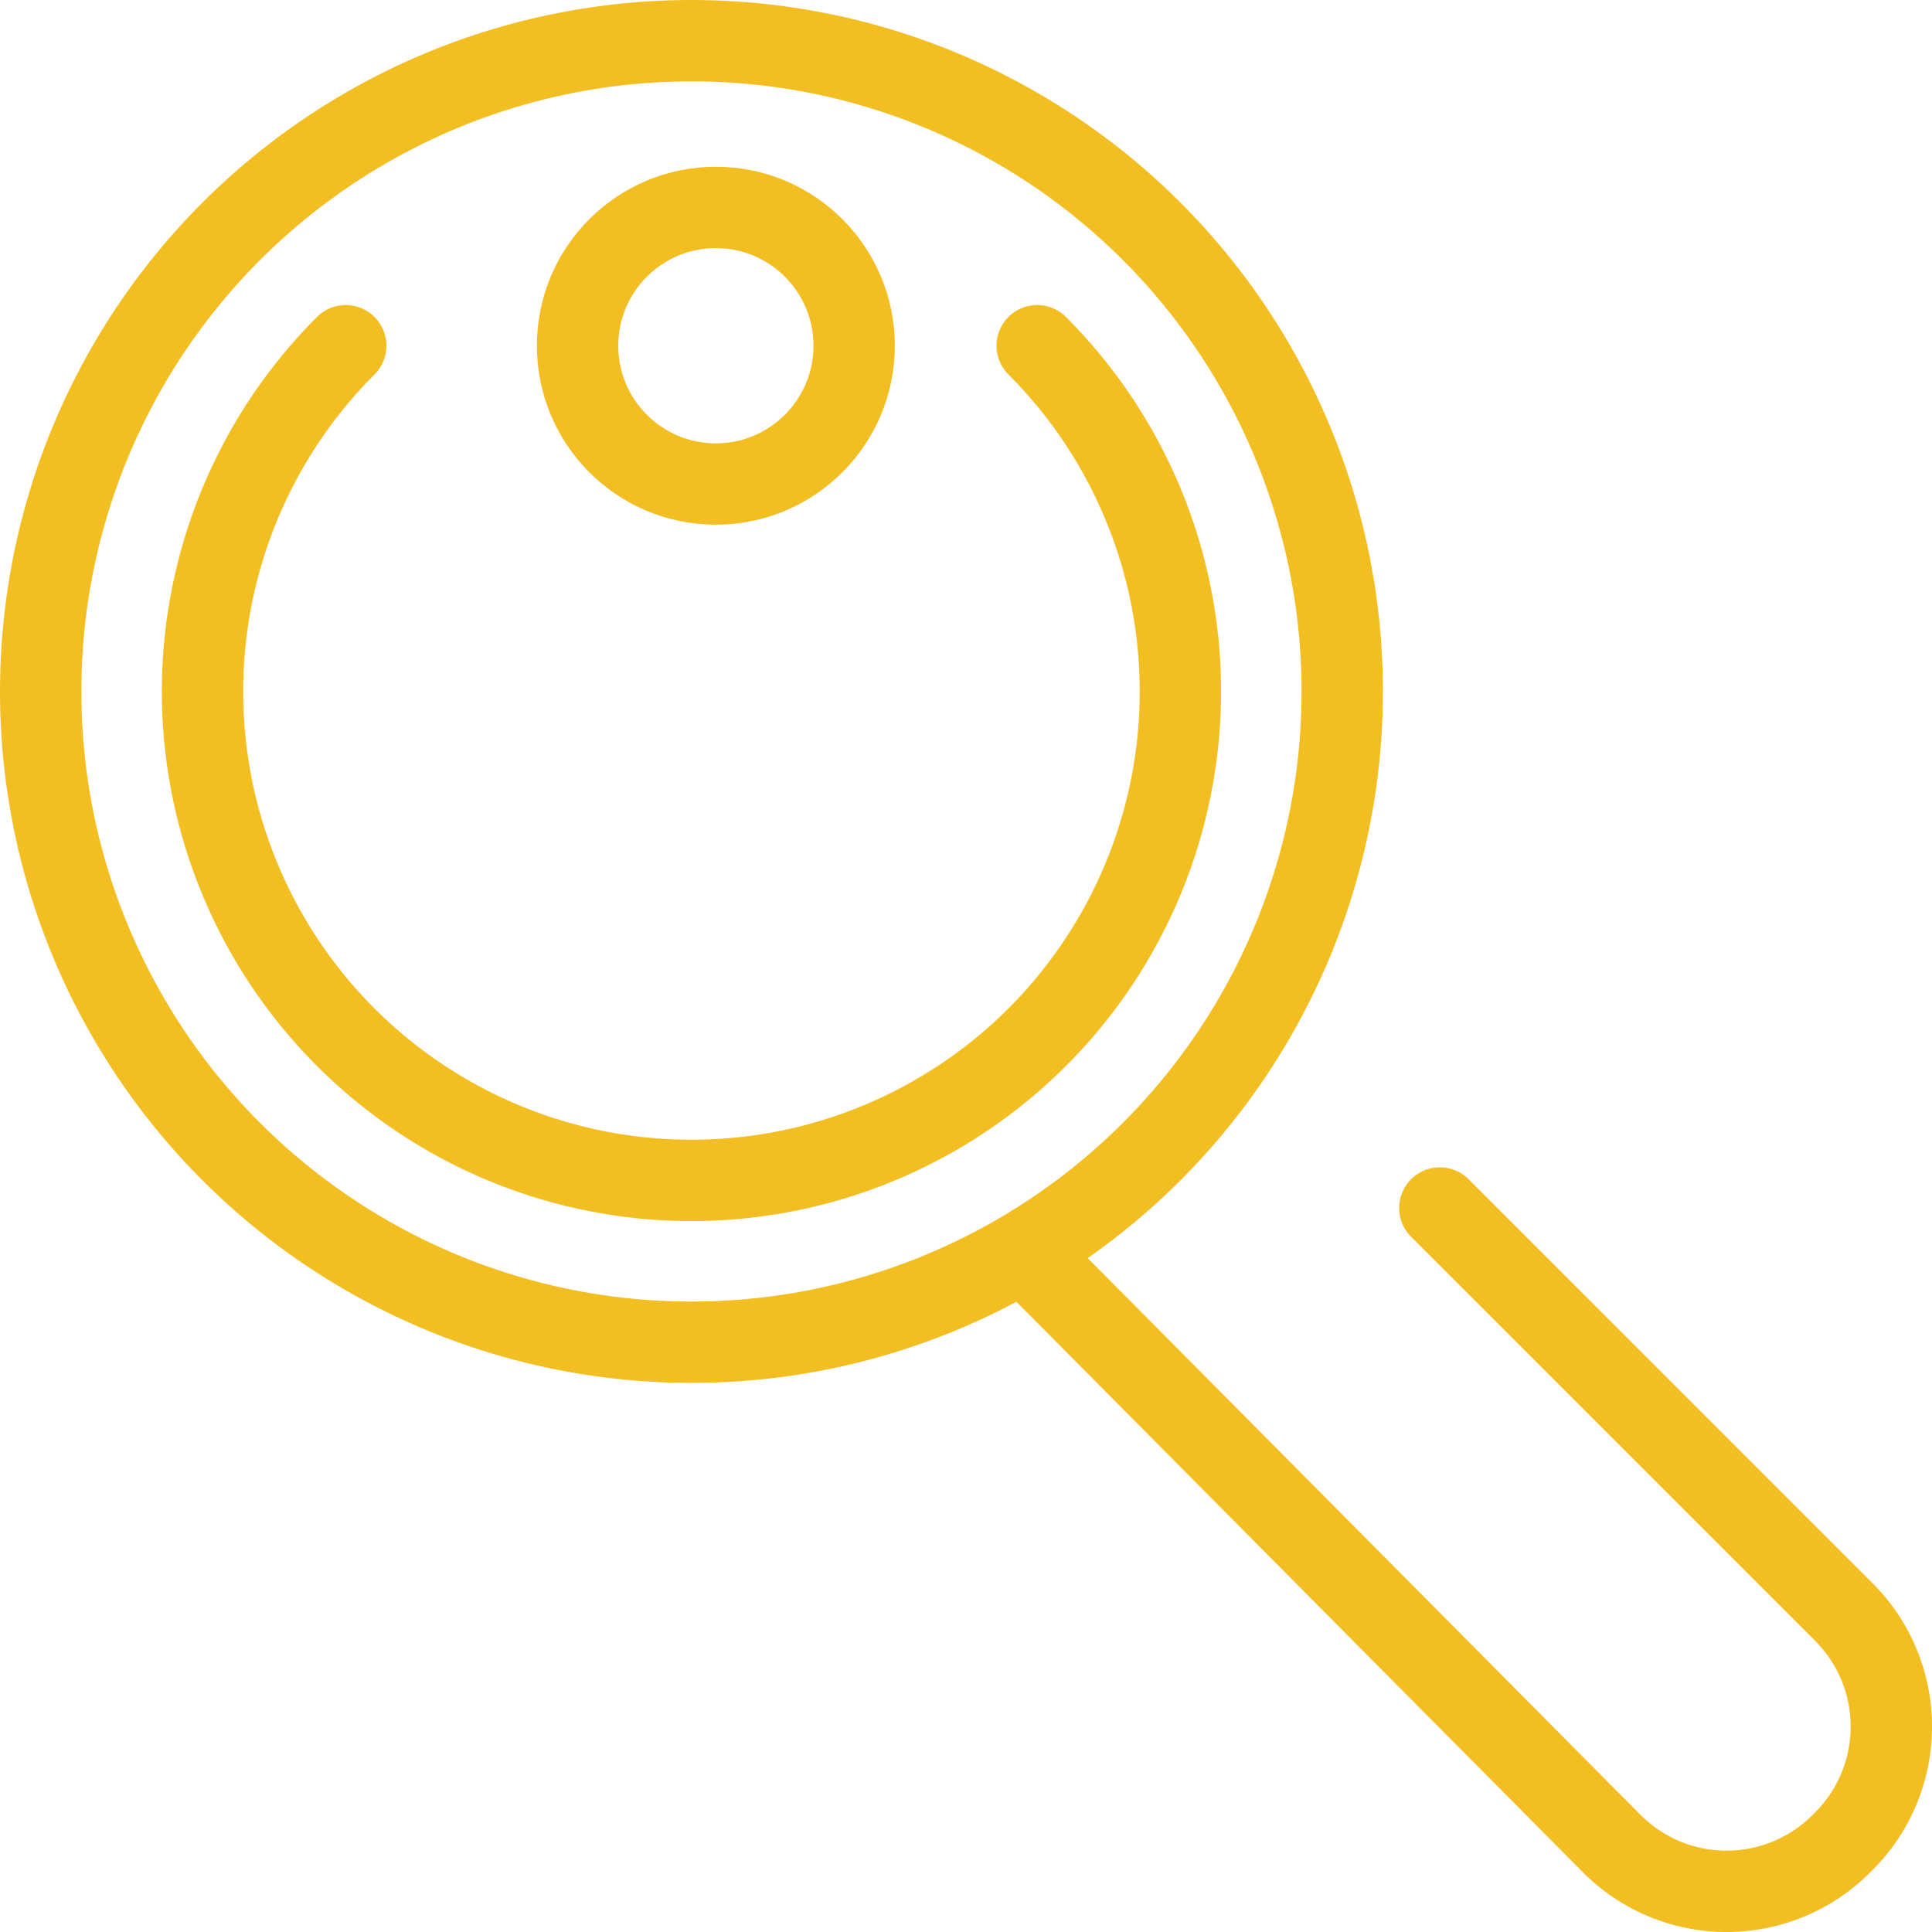 <svg xmlns="http://www.w3.org/2000/svg" width="47.5" height="47.5" viewBox="0 0 47.5 47.5"><defs><style>.a{fill:none;stroke:#f2be22;stroke-linecap:round;stroke-linejoin:round;stroke-miterlimit:10;stroke-width:2px;}</style></defs><circle class="a" cx="16" cy="16" r="16" transform="translate(1 1)"/><path class="a" d="M35.4,29.7l9.9,9.9a3.984,3.984,0,0,1,0,5.7h0a3.984,3.984,0,0,1-5.7,0L25.5,31.1"/><path class="a" d="M25.5,8.5a12.021,12.021,0,1,1-17,0"/><circle class="a" cx="3.4" cy="3.4" r="3.4" transform="translate(14.2 5.1)"/></svg>